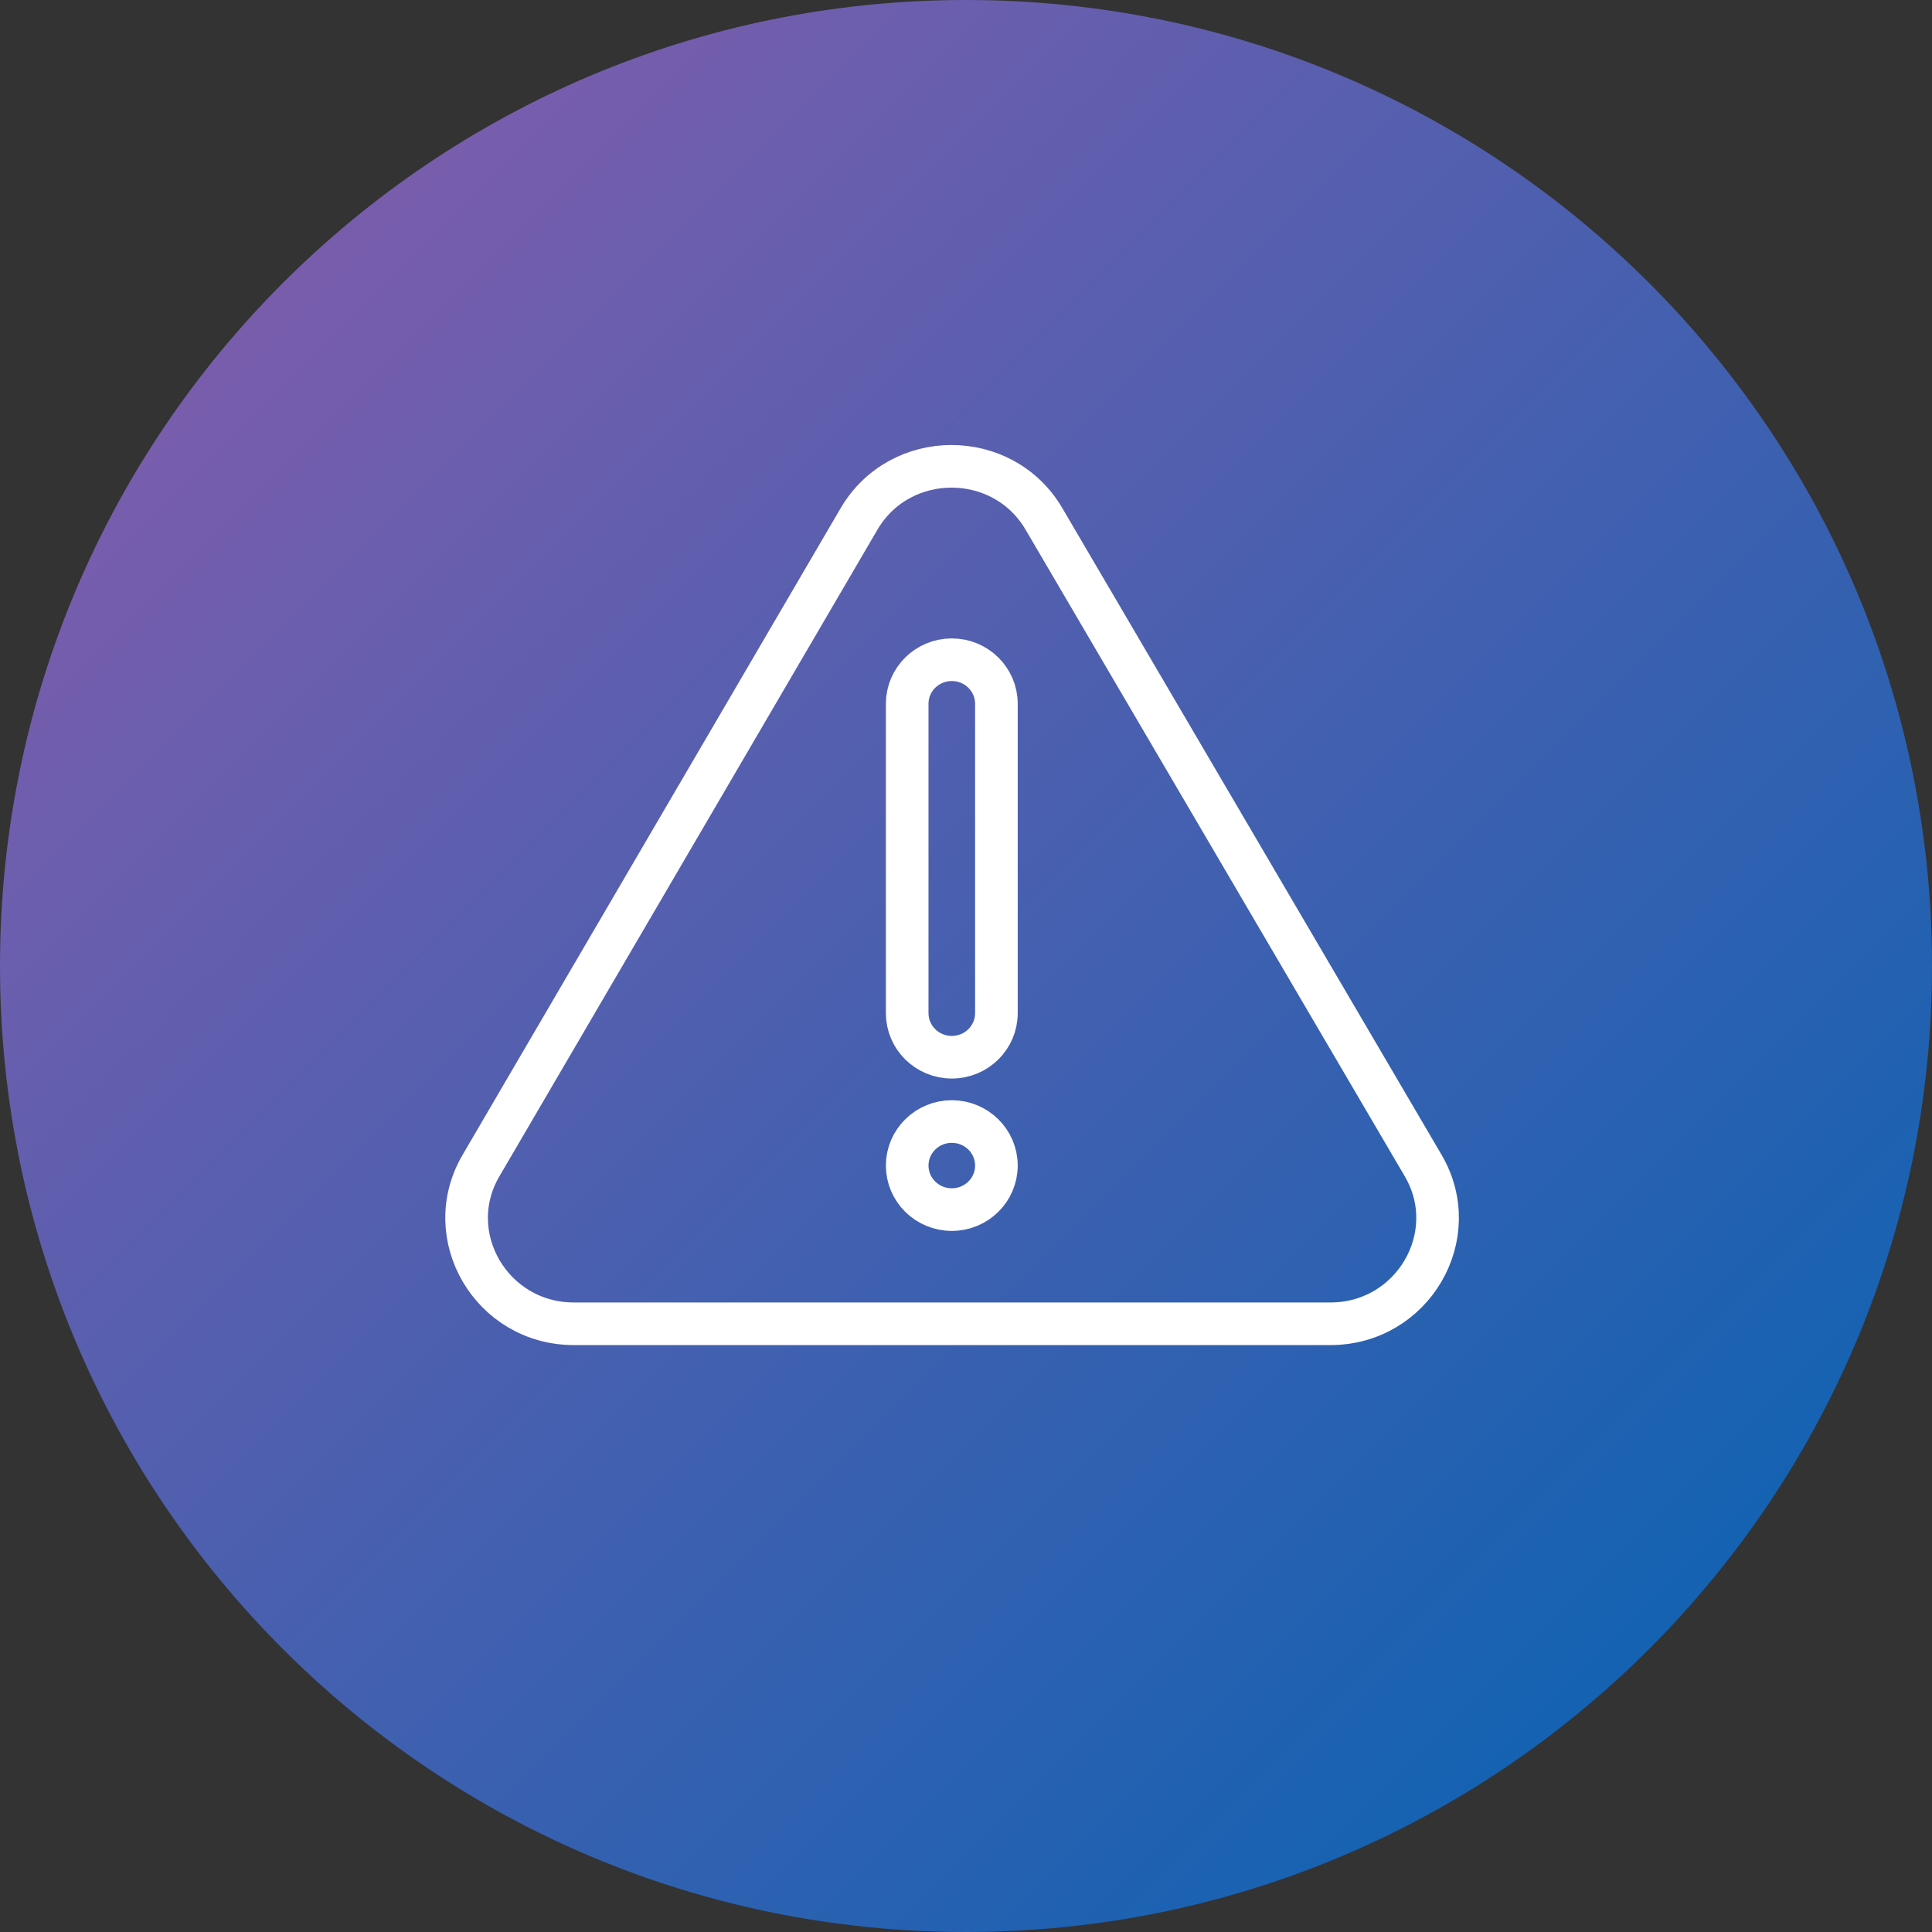 <svg width="68" height="68" viewBox="0 0 68 68" fill="none" xmlns="http://www.w3.org/2000/svg">
<rect x="0" y="0" width="68" height="68" fill="#333333" stroke="none"/>
<path d="M68 34C68 15.222 52.778 0 34 0C15.222 0 0 15.222 0 34C0 52.778 15.222 68 34 68C52.778 68 68 52.778 68 34Z" fill="url(#paint0_linear_1416_5847)"/>
<path d="M30.236 18.264L16.93 41.024C15.484 43.492 17.302 46.592 20.194 46.592H46.827C49.719 46.592 51.537 43.492 50.091 41.024L36.744 18.264C35.298 15.796 31.682 15.796 30.236 18.264Z" stroke="white" stroke-width="1.5" stroke-linecap="round" stroke-linejoin="round"/>
<path d="M35.07 24.77C35.07 23.914 34.367 23.22 33.5 23.22C32.633 23.22 31.93 23.914 31.93 24.77V35.66C31.93 36.517 32.633 37.211 33.5 37.211C34.367 37.211 35.07 36.517 35.07 35.66V24.77Z" stroke="white" stroke-width="1.5" stroke-linecap="round" stroke-linejoin="round"/>
<path d="M33.5 42.574C34.367 42.574 35.07 41.88 35.07 41.024C35.07 40.168 34.367 39.474 33.5 39.474C32.633 39.474 31.93 40.168 31.93 41.024C31.93 41.88 32.633 42.574 33.5 42.574Z" stroke="white" stroke-width="1.5" stroke-linecap="round" stroke-linejoin="round"/>
<defs>
<linearGradient id="paint0_linear_1416_5847" x1="0" y1="0" x2="68" y2="68" gradientUnits="userSpaceOnUse">
<stop stop-color="#8E5CAC"/>
<stop offset="1" stop-color="#0063B3"/>
</linearGradient>
</defs>
</svg>

